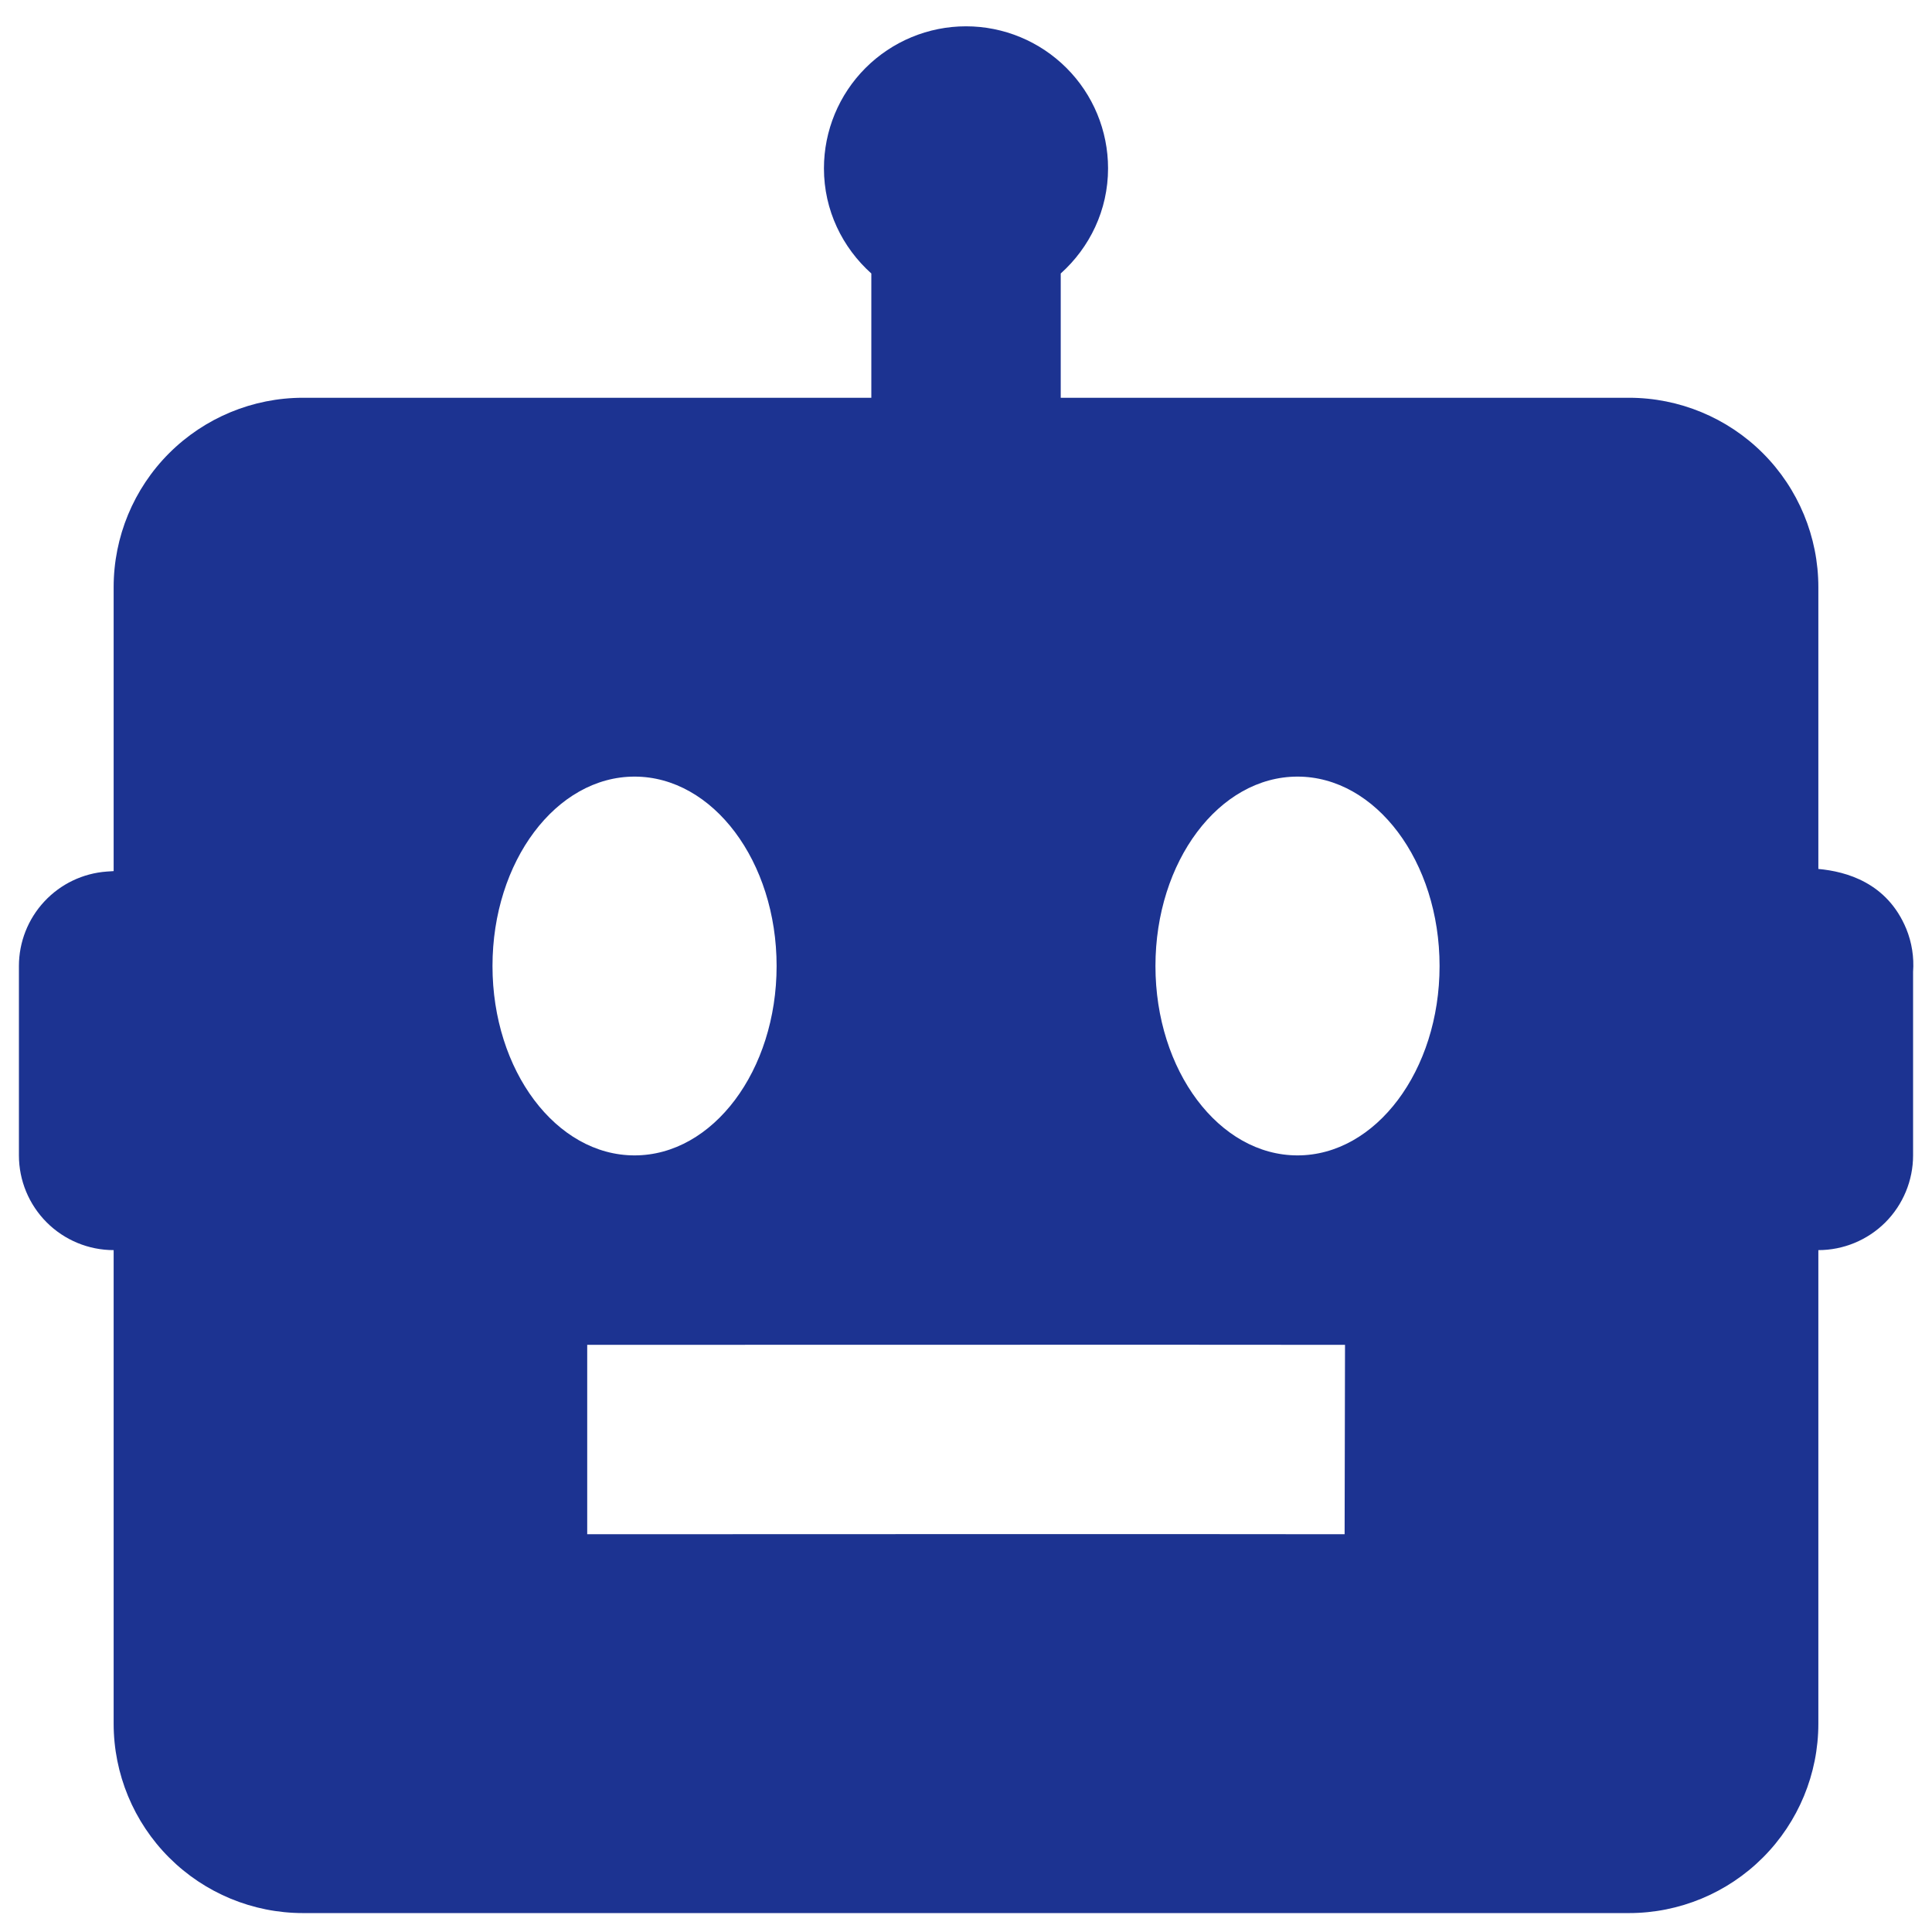 <svg width="34" height="34" viewBox="0 0 34 34" fill="none" xmlns="http://www.w3.org/2000/svg">
<path d="M32 15.292V10.333C32 9.449 31.649 8.601 31.024 7.976C30.399 7.351 29.551 7 28.667 7H18.667V4.813C19.175 4.357 19.5 3.7 19.5 2.963C19.5 2.3 19.237 1.664 18.768 1.196C18.299 0.727 17.663 0.463 17 0.463C16.337 0.463 15.701 0.727 15.232 1.196C14.764 1.664 14.5 2.3 14.5 2.963C14.5 3.7 14.825 4.357 15.334 4.813V7H5.333C4.449 7 3.602 7.351 2.976 7.976C2.351 8.601 2 9.449 2 10.333V15.33L1.88 15.338C1.46 15.368 1.067 15.556 0.78 15.865C0.493 16.173 0.333 16.579 0.333 17V20.333C0.333 20.775 0.509 21.199 0.822 21.512C1.134 21.824 1.558 22 2 22V30.333C2 31.217 2.351 32.065 2.976 32.69C3.602 33.316 4.449 33.667 5.333 33.667H28.667C29.551 33.667 30.399 33.316 31.024 32.69C31.649 32.065 32 31.217 32 30.333V22C32.442 22 32.866 21.824 33.179 21.512C33.491 21.199 33.667 20.775 33.667 20.333V17.103C33.686 16.845 33.645 16.585 33.547 16.345C33.21 15.532 32.489 15.337 32 15.292ZM8.667 17C8.667 15.16 9.787 13.667 11.167 13.667C12.547 13.667 13.667 15.16 13.667 17C13.667 18.84 12.547 20.333 11.167 20.333C9.787 20.333 8.667 18.84 8.667 17ZM23.663 27C21.995 26.995 10.335 27 10.334 27V23.667C10.334 23.667 22.002 23.663 23.67 23.667L23.663 27ZM22.834 20.333C21.453 20.333 20.334 18.84 20.334 17C20.334 15.16 21.453 13.667 22.834 13.667C24.213 13.667 25.334 15.16 25.334 17C25.334 18.84 24.213 20.333 22.834 20.333Z" fill="#1C3391"/>
</svg>
